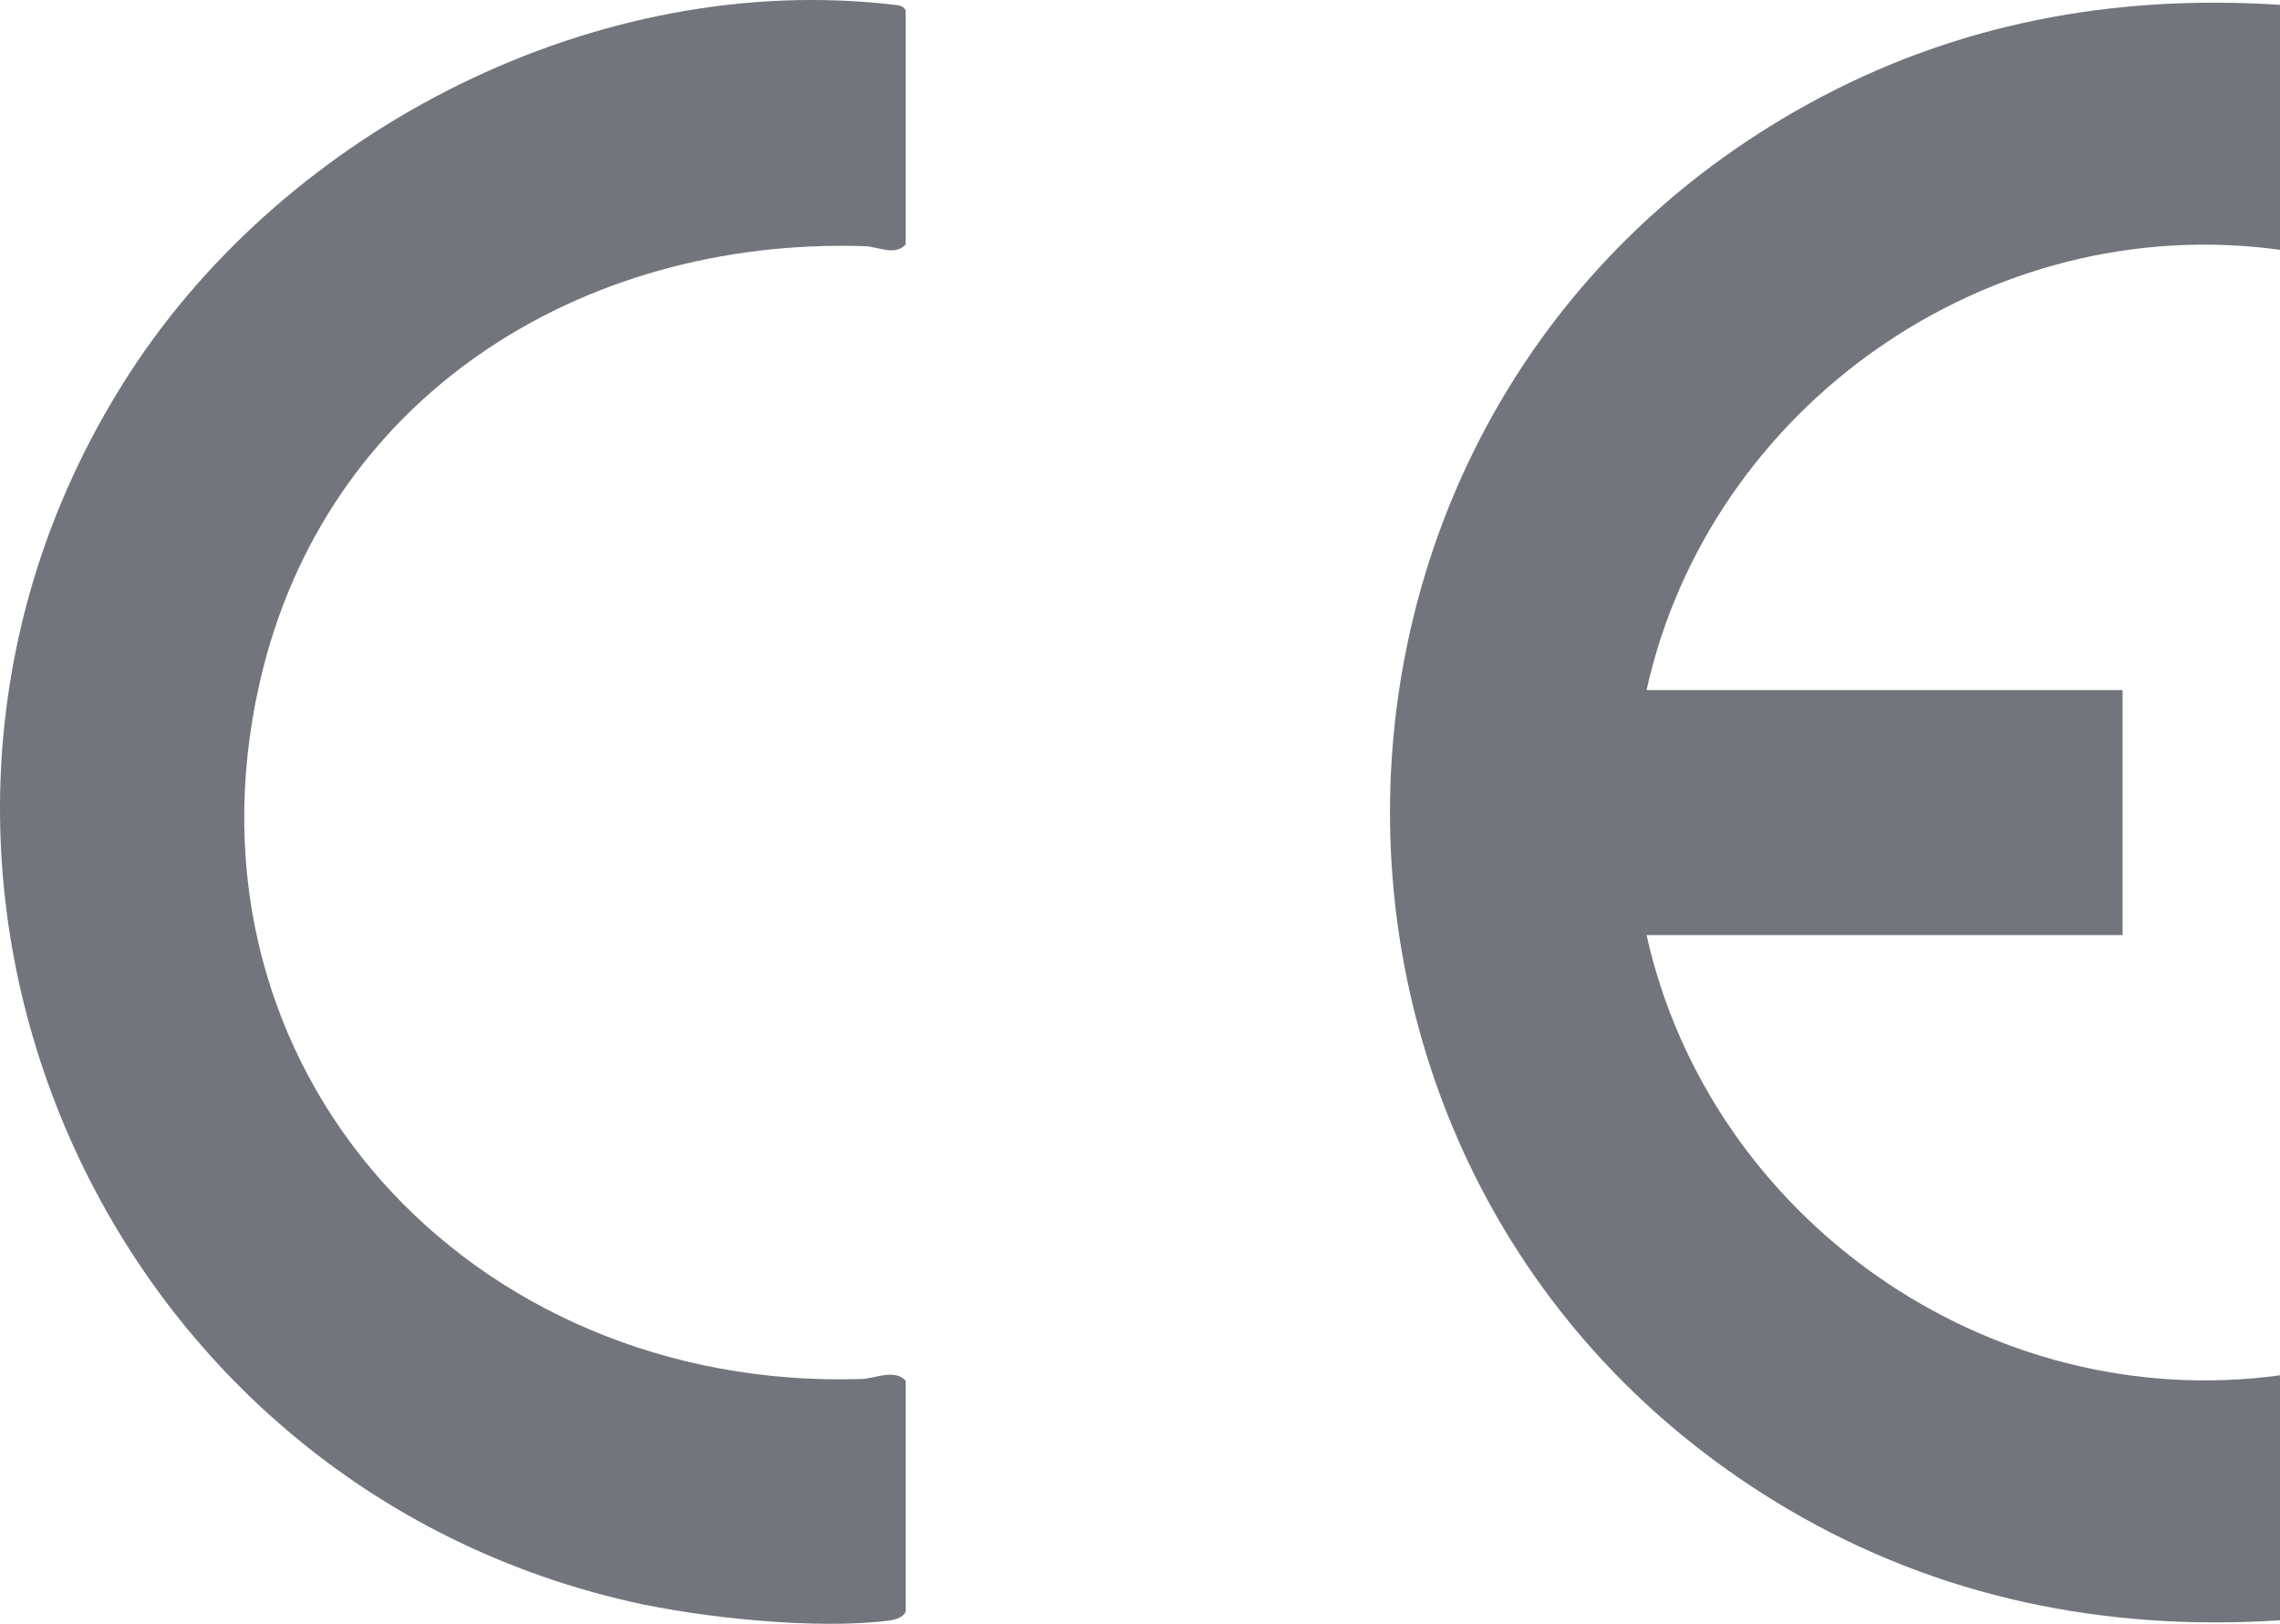 <svg width="73" height="52" viewBox="0 0 73 52" fill="none" xmlns="http://www.w3.org/2000/svg">
<g clip-path="url(#clip0_8498_16548)">
<path d="M73.002 0.155V8C63.649 6.716 54.731 13.024 52.719 22.098H67.96V29.943H52.719C54.741 39.013 63.648 45.316 73.002 44.041V51.886C67.411 52.25 62.078 51.168 57.267 48.34C39.968 38.165 40.323 12.984 57.914 3.319C62.593 0.749 67.652 -0.192 73.002 0.155Z" fill="#72767C"/>
<path d="M28.997 51.602C28.948 51.779 28.66 51.87 28.487 51.892C26.198 52.198 22.429 51.806 20.152 51.283C2.685 47.271 -5.606 27 4.153 11.945C9.227 4.117 19.122 -0.953 28.602 0.15C28.769 0.17 28.896 0.164 28.997 0.327V7.83C28.649 8.208 28.113 7.896 27.684 7.883C18.544 7.593 10.376 12.767 8.312 21.87C5.502 34.261 15.091 44.549 27.569 44.16C28.033 44.145 28.628 43.826 28.997 44.212V51.602Z" fill="#72767C"/>
</g>
<defs>
<clipPath id="clip0_8498_16548">
<rect width="73" height="52" fill="white"/>
</clipPath>
</defs>
</svg>
